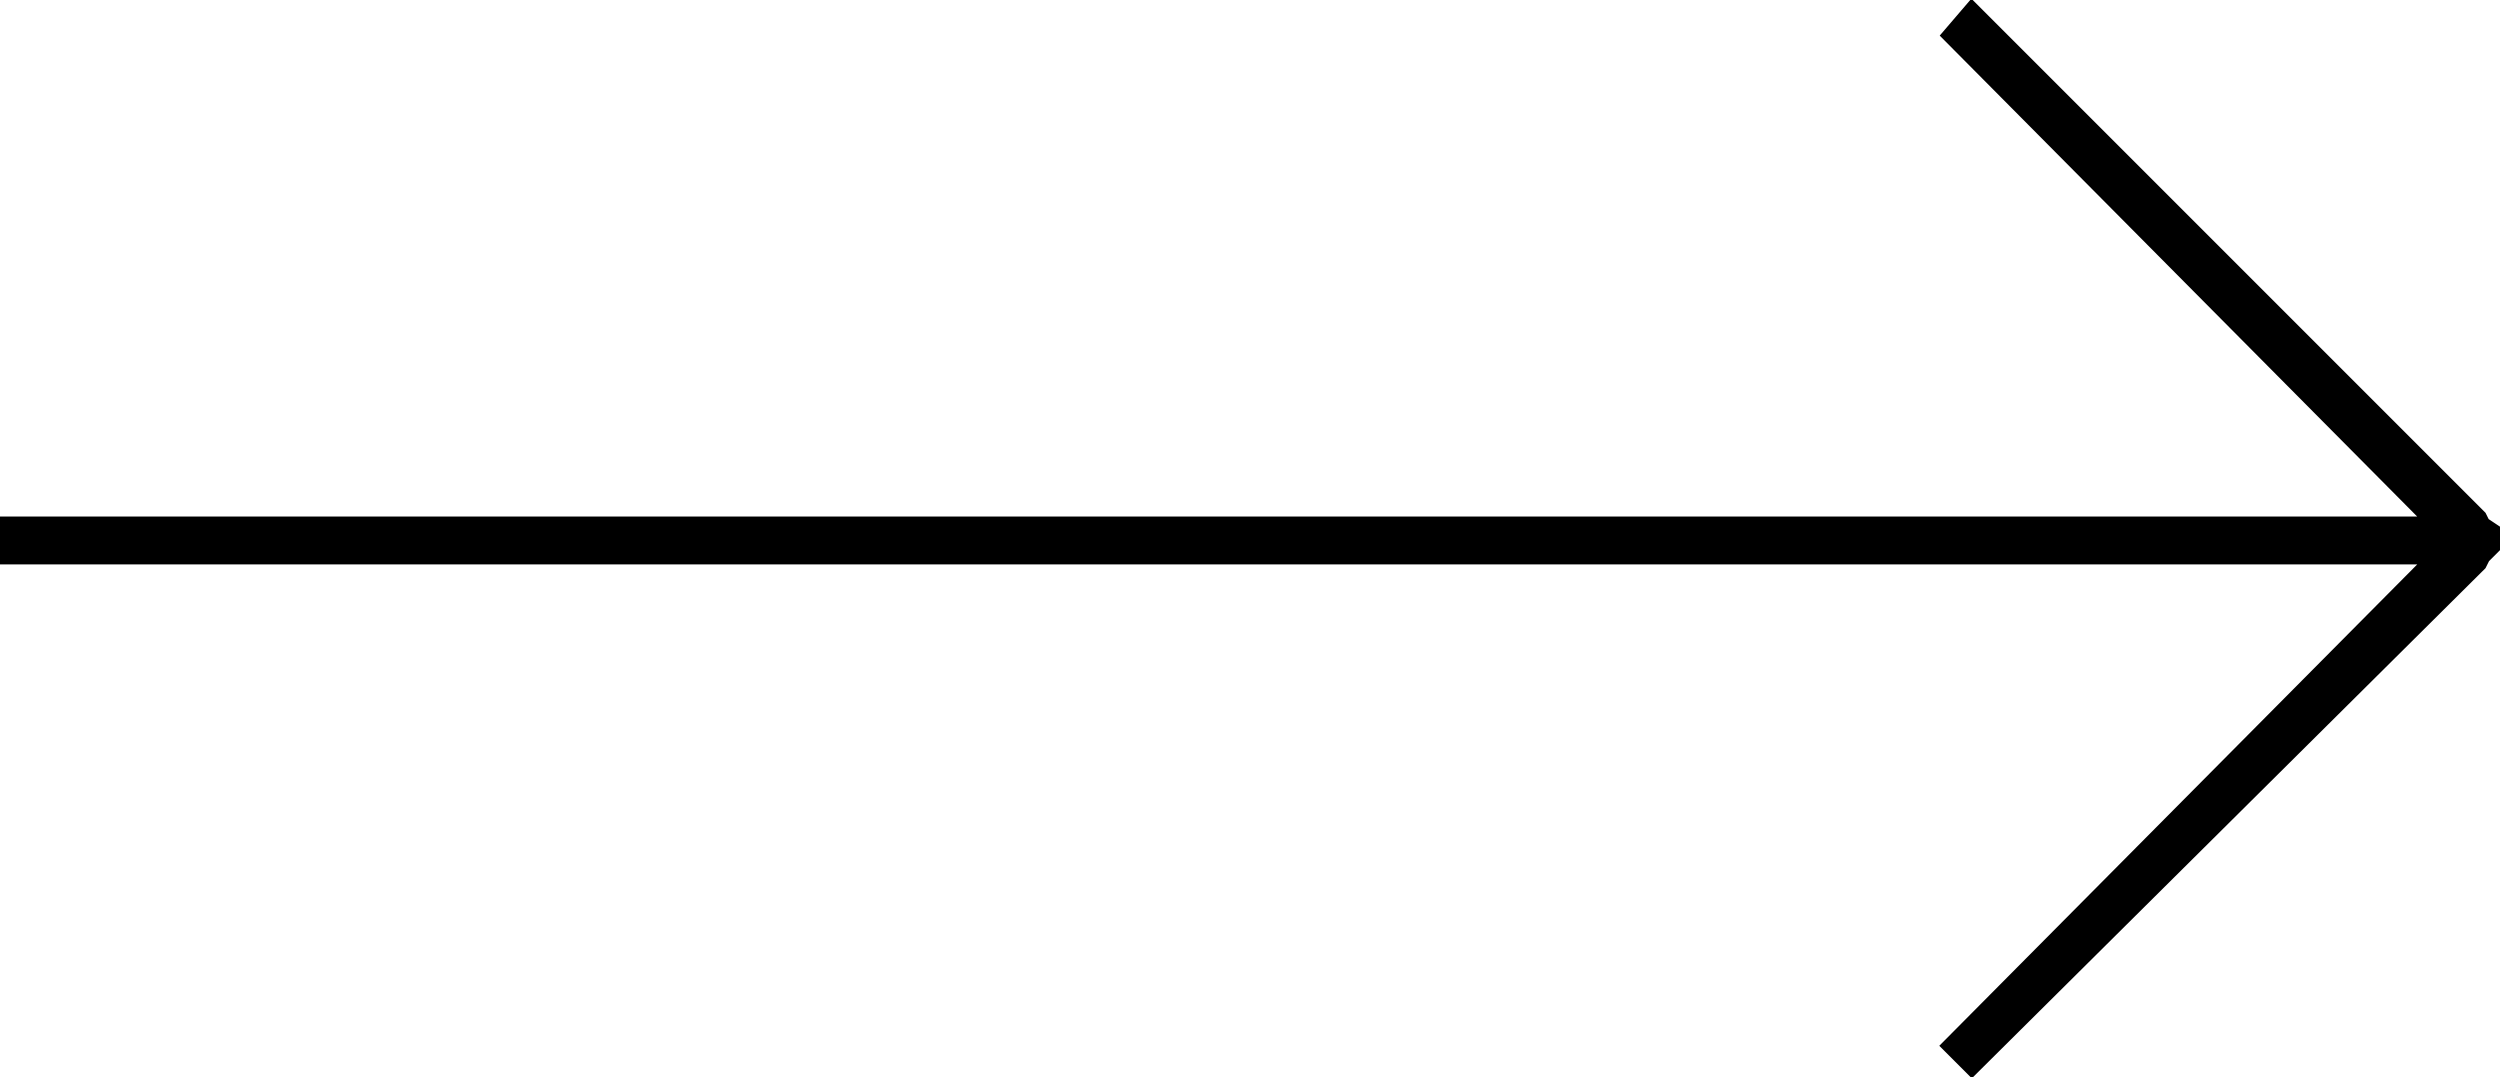 <?xml version="1.0" encoding="utf-8"?>
<!-- Generator: Adobe Illustrator 23.0.3, SVG Export Plug-In . SVG Version: 6.00 Build 0)  -->
<svg version="1.1" id="Layer_1" xmlns="http://www.w3.org/2000/svg" xmlns:xlink="http://www.w3.org/1999/xlink" x="0px" y="0px"
	 viewBox="0 0 71 30.6" style="enable-background:new 0 0 71 30.6;" xml:space="preserve">
<style type="text/css">
	.st0{stroke:#000000;stroke-width:0.459;stroke-miterlimit:10;}
</style>
<g>
	<polygon class="st0" points="56,30.3 55.4,29.7 69.2,15.8 0.2,15.8 0.2,14.9 69.2,14.9 55.4,1 56,0.3 70.4,14.7 70.5,14.9 
		70.8,15.1 70.8,15.5 70.5,15.8 70.4,16 	"/>
</g>
</svg>
